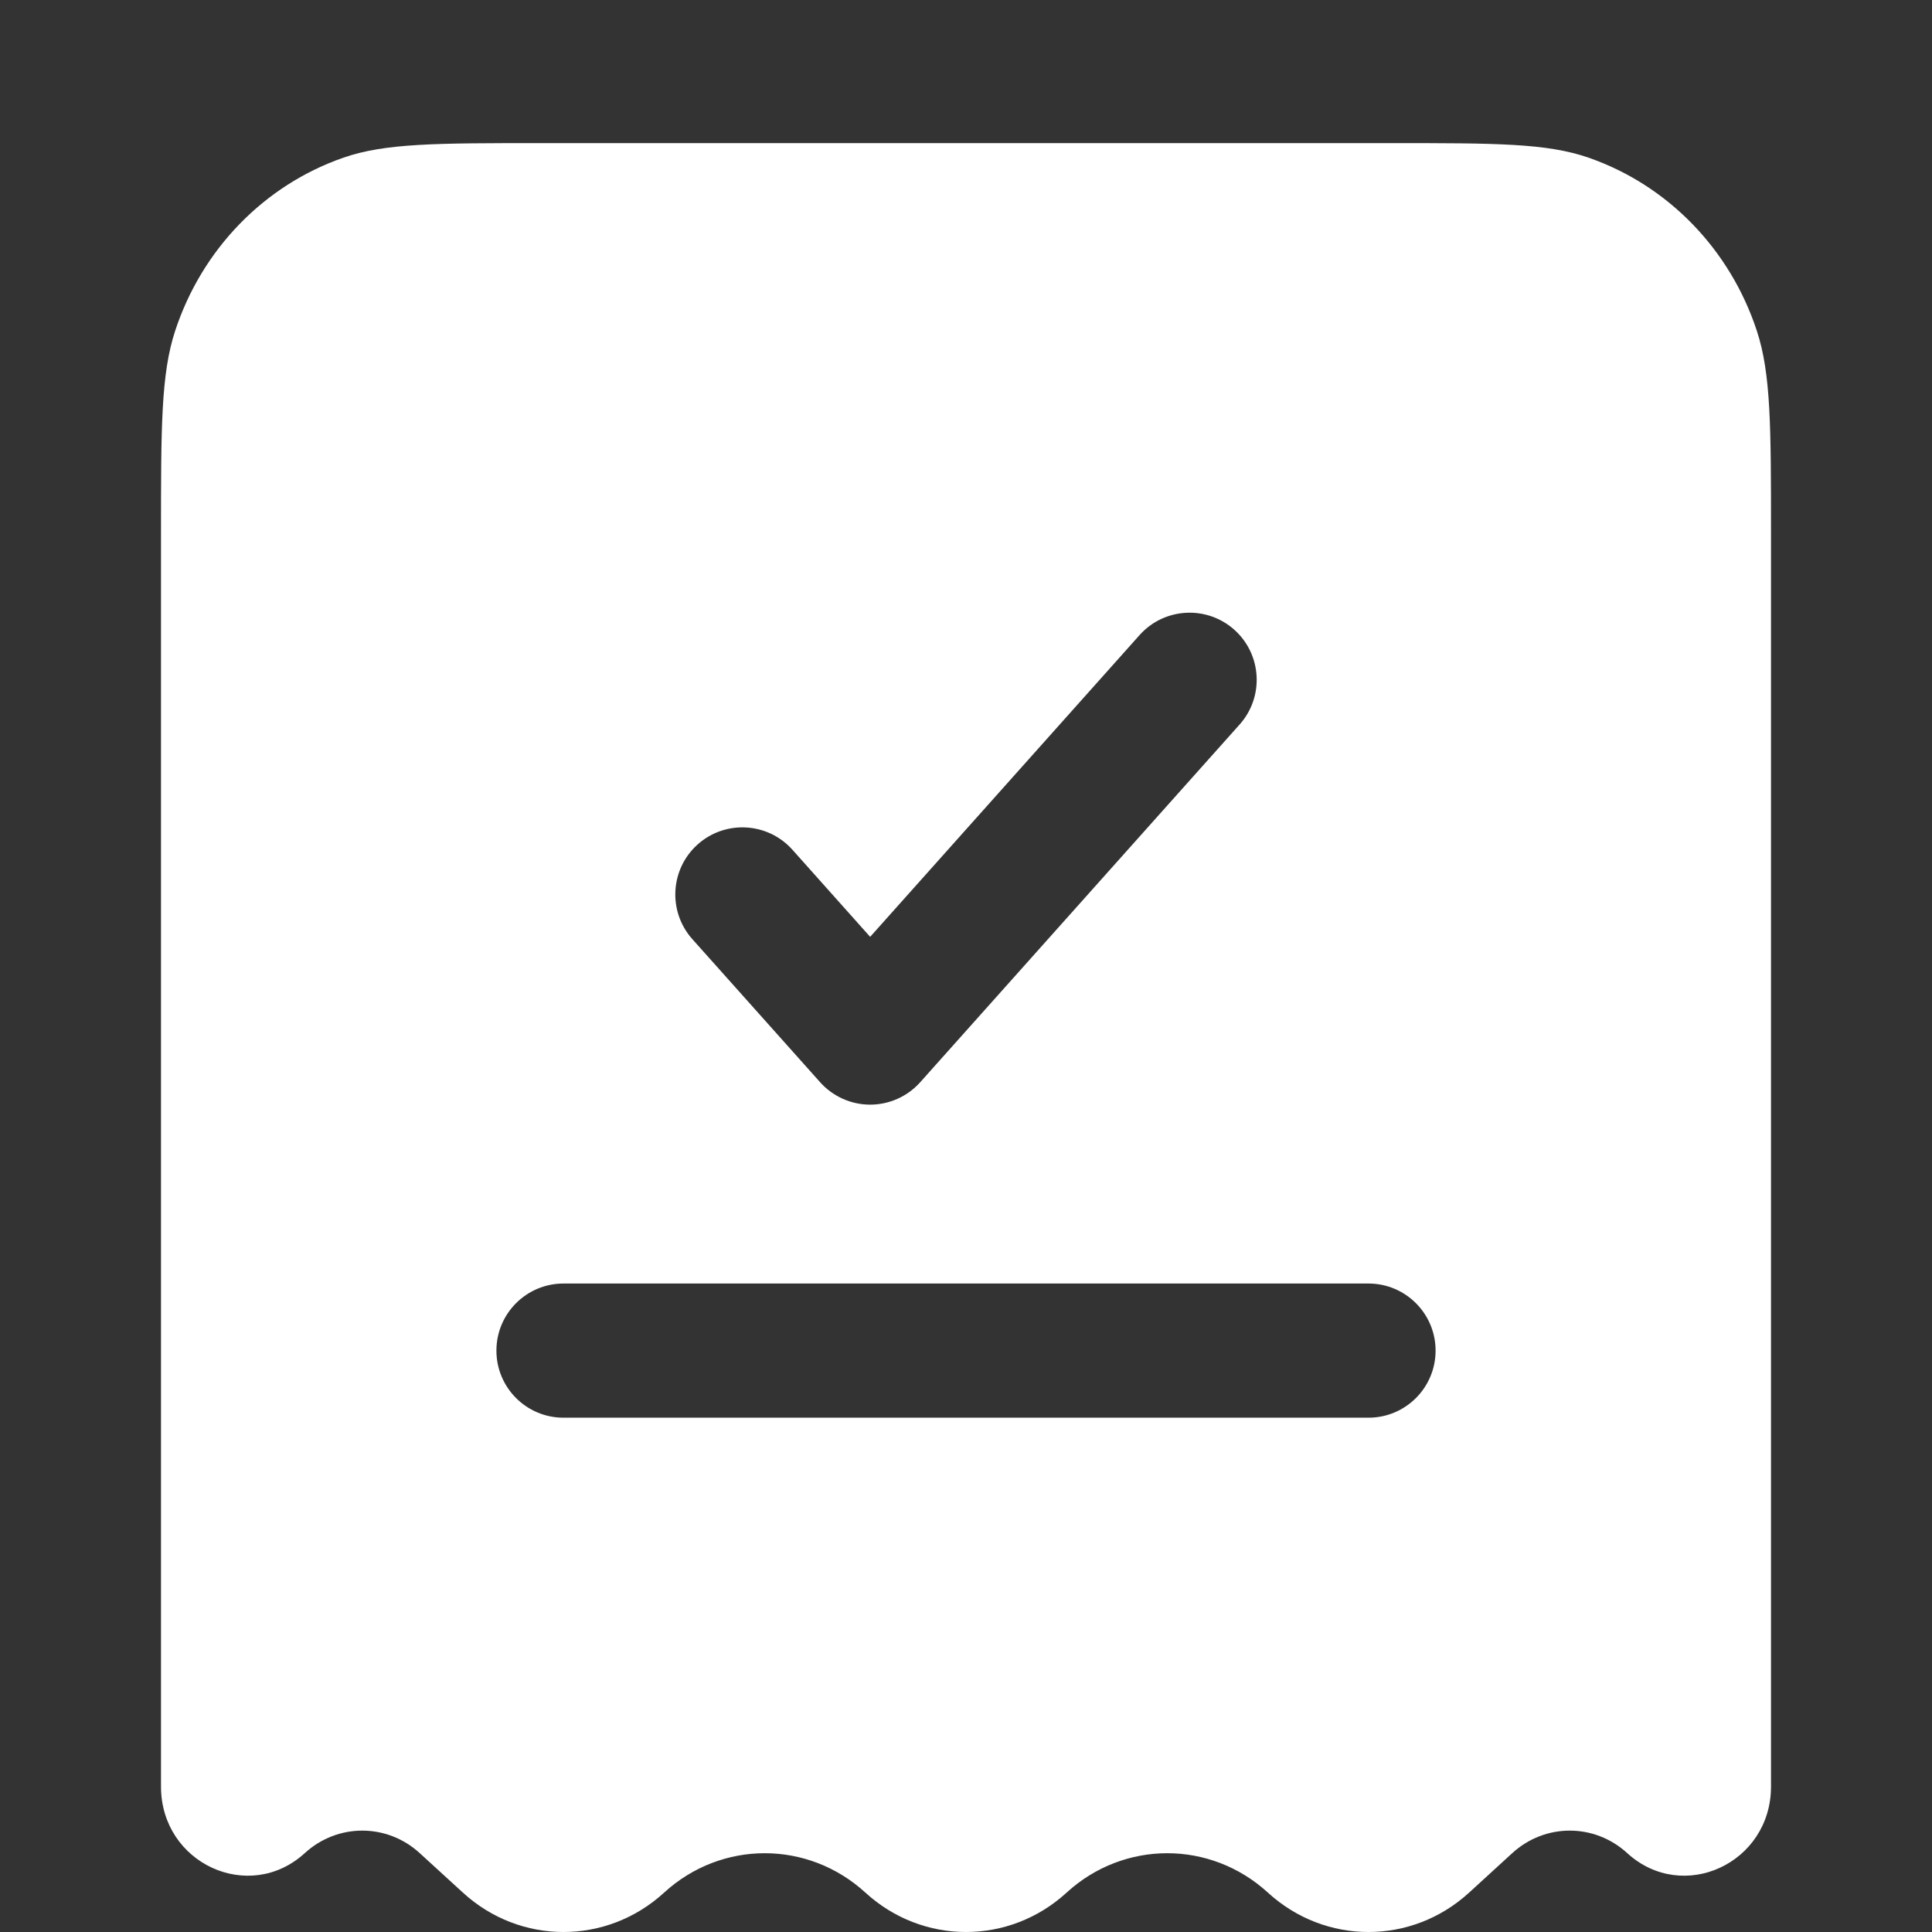 <svg width="54" height="54" viewBox="0 0 54 54" fill="none" xmlns="http://www.w3.org/2000/svg">
<rect x="0" y="0" width="54" height="54" fill="#333333" stroke="none"/>
<g clip-path="url(#clip0_2020_4077)">
<path fill-rule="evenodd" clip-rule="evenodd" d="M15.113 4H38.888C41.785 4 43.233 4 44.401 4.407C46.617 5.177 48.356 6.968 49.105 9.249C49.5 10.451 49.5 11.943 49.5 14.925V49.935C49.5 52.081 47.038 53.219 45.48 51.794C44.565 50.957 43.185 50.957 42.27 51.794L41.062 52.899C39.459 54.367 37.041 54.367 35.438 52.899C33.834 51.431 31.416 51.431 29.812 52.899C28.209 54.367 25.791 54.367 24.188 52.899C22.584 51.431 20.166 51.431 18.562 52.899C16.959 54.367 14.541 54.367 12.938 52.899L11.73 51.794C10.815 50.957 9.435 50.957 8.52 51.794C6.962 53.219 4.5 52.081 4.5 49.935V14.925C4.5 11.943 4.5 10.451 4.895 9.249C5.644 6.968 7.383 5.177 9.598 4.407C10.767 4 12.215 4 15.113 4ZM34.649 20.249C35.338 19.476 35.271 18.291 34.499 17.601C33.726 16.912 32.541 16.979 31.851 17.751L24.321 26.185L22.149 23.751C21.459 22.979 20.274 22.912 19.501 23.601C18.729 24.291 18.662 25.476 19.351 26.249L22.923 30.249C23.279 30.647 23.787 30.875 24.321 30.875C24.856 30.875 25.364 30.647 25.72 30.249L34.649 20.249ZM15.75 35.875C14.714 35.875 13.875 36.715 13.875 37.75C13.875 38.786 14.714 39.625 15.75 39.625H38.25C39.285 39.625 40.125 38.786 40.125 37.75C40.125 36.715 39.285 35.875 38.25 35.875H15.75Z" fill="white"/>
</g>
<defs>
<clipPath id="clip0_2020_4077">
<rect width="54" height="54" fill="white"/>
</clipPath>
</defs>
</svg>
